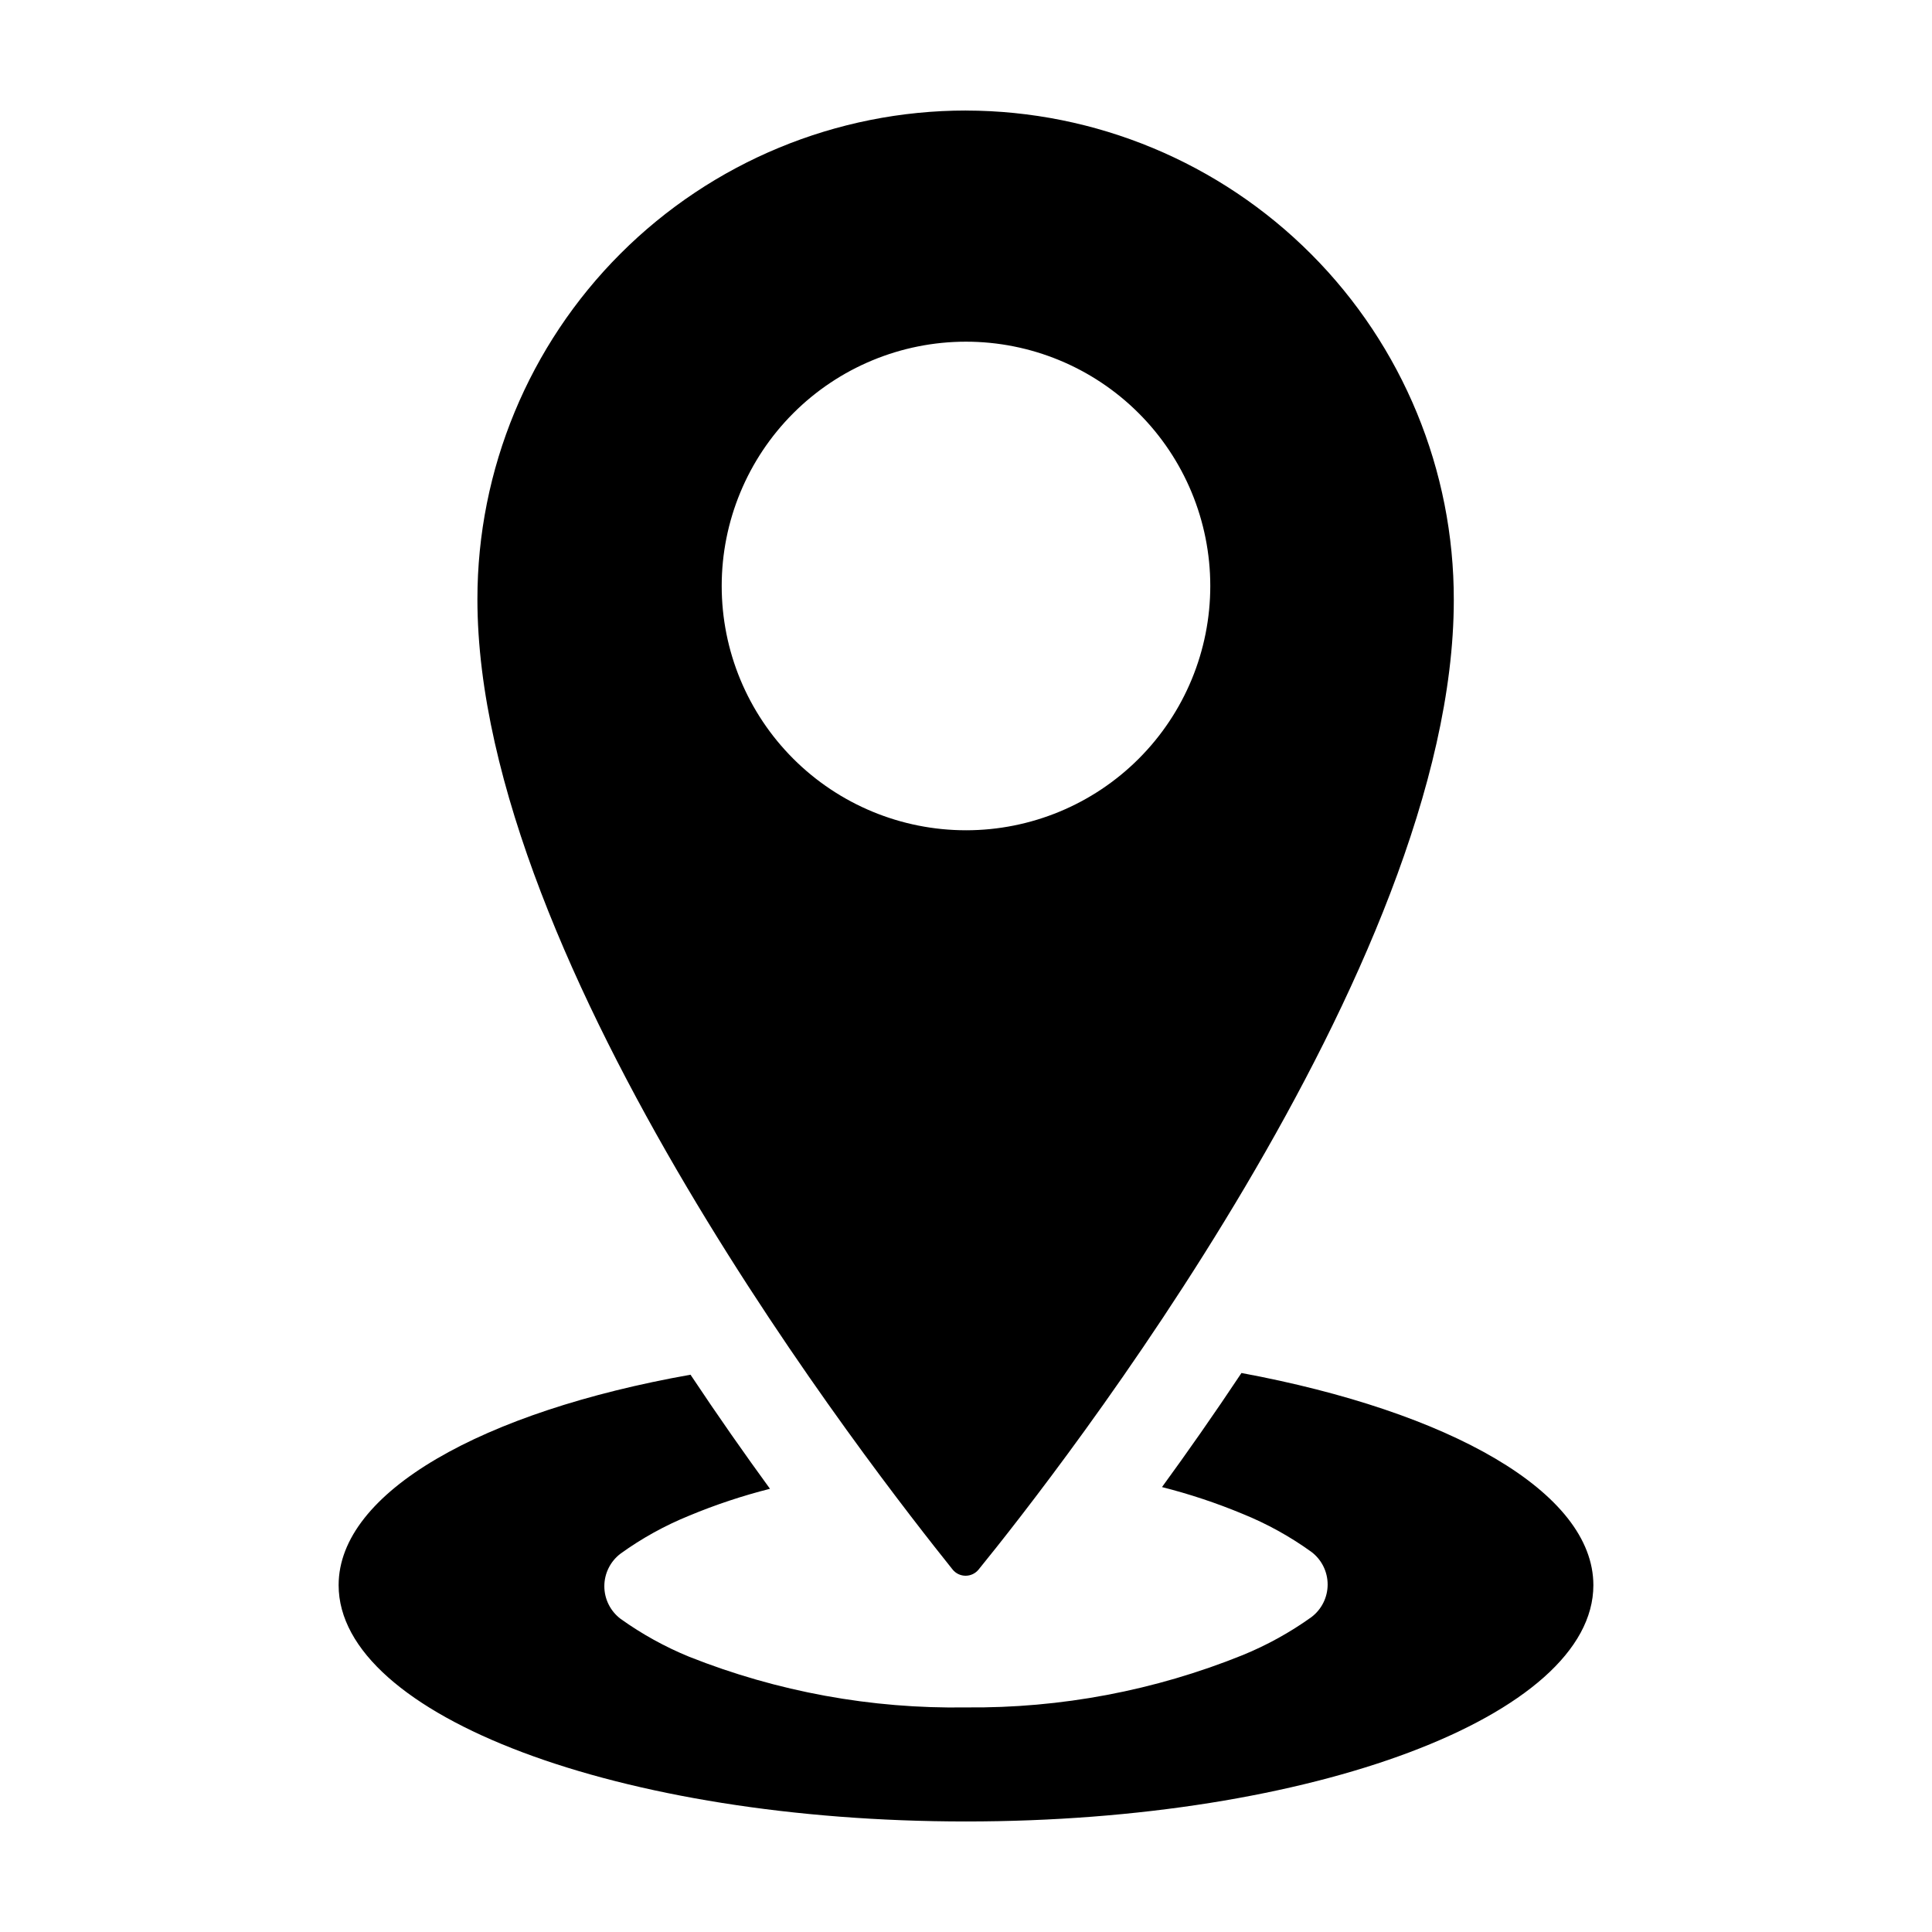 <?xml version="1.0" encoding="UTF-8"?>
<!-- The Best Svg Icon site in the world: iconSvg.co, Visit us! https://iconsvg.co -->
<svg fill="#000000" width="800px" height="800px" version="1.1" viewBox="144 144 512 512" xmlns="http://www.w3.org/2000/svg">
 <g>
  <path d="m473 507.86c-7.305 10.984-14.41 21.109-21.059 30.23 7.285 1.844 14.426 4.215 21.363 7.102 6.461 2.617 12.582 6 18.234 10.078 2.711 2.047 4.301 5.246 4.301 8.641 0 3.394-1.59 6.594-4.301 8.641-5.664 4.055-11.785 7.438-18.234 10.074-23.285 9.406-48.195 14.113-73.305 13.855-25.082 0.402-49.992-4.152-73.305-13.402-6.453-2.637-12.574-6.019-18.238-10.074-2.707-2.047-4.301-5.246-4.301-8.641 0-3.394 1.594-6.594 4.301-8.641 5.652-4.078 11.777-7.461 18.238-10.078 6.938-2.887 14.074-5.258 21.359-7.102-6.648-9.117-13.754-19.246-21.059-30.23-55.117 9.773-93.254 31.086-93.254 55.773 0 34.609 74.512 62.621 166.26 62.621 91.742 0 166.26-28.012 166.26-62.625-0.004-24.684-38.141-45.996-93.258-56.223z"/>
  <path d="m400 173.29c-34.34 0-67.273 13.641-91.559 37.922-24.281 24.281-37.922 57.215-37.922 91.555 0 97.438 105.8 232 125.95 257.2 0.84 1.027 2.098 1.621 3.426 1.621 1.324 0 2.582-0.594 3.426-1.621 20.504-25.191 125.95-159.76 125.95-256.94 0.066-34.348-13.52-67.316-37.766-91.648-24.246-24.328-57.164-38.031-91.512-38.082zm0 190.74c-17.168 0-33.633-6.82-45.773-18.957-12.141-12.137-18.965-28.598-18.969-45.766-0.004-17.168 6.812-33.633 18.945-45.777 12.133-12.145 28.594-18.973 45.762-18.98 17.168-0.008 33.637 6.801 45.781 18.934 12.148 12.129 18.98 28.59 18.992 45.758 0.012 17.176-6.801 33.656-18.945 45.809-12.141 12.152-28.617 18.98-45.793 18.98z"/>
 </g>
</svg>